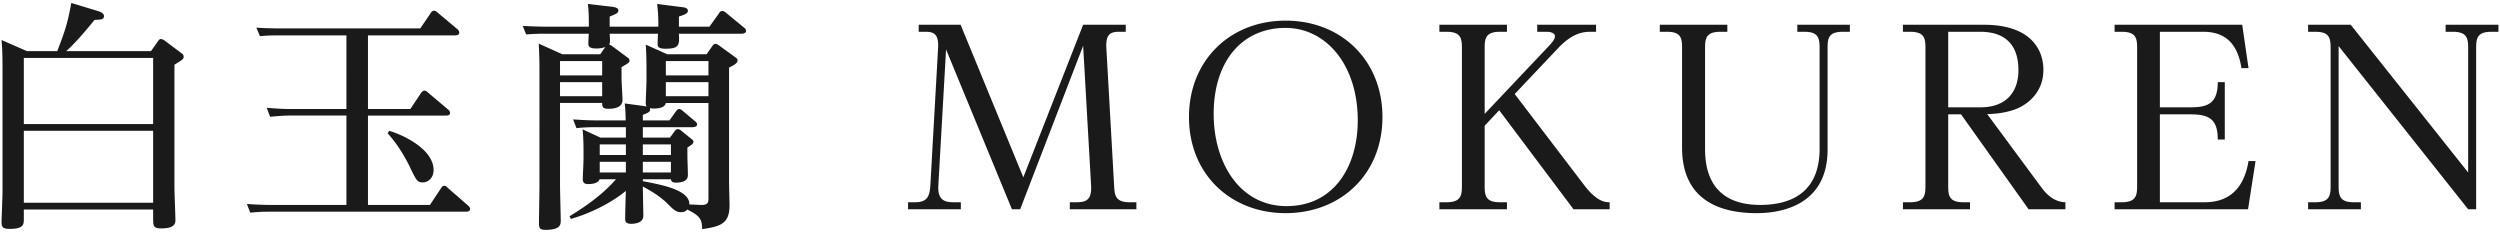 <svg xmlns="http://www.w3.org/2000/svg" width="299" height="28"><path fill-rule="evenodd" fill="#1A1A1A" d="M297.973 3.801c-1.709 0-1.826.782-1.826 1.97v19.258h-.955L279.698 5.51v16.71c0 1.217.145 1.969 1.824 1.969h.84v.84h-6.313v-.84h.869c1.708 0 1.824-.81 1.824-1.969V5.771c0-1.188-.116-1.97-1.824-1.97h-.869v-.84h5.097l14.046 17.666V5.771c0-1.16-.116-1.97-1.825-1.97h-.868v-.84h6.313v.84h-.839zm-45.067 21.228v-.84h.84c1.737 0 1.854-.81 1.854-1.969V5.771c0-1.188-.117-1.97-1.854-1.97h-.84v-.84h15.262l.754 5.184h-.841c-.405-2.461-1.534-4.344-4.575-4.344h-5.185v9.036h3.65c2.085 0 3.272-.464 3.272-3.013h.84v6.864h-.84c0-2.432-1.014-3.011-3.272-3.011h-3.65v10.512h5.359c3.128 0 4.749-1.882 5.242-4.923h.84l-.899 5.763h-15.957zm-18.365-11.352h-1.535v8.543c0 1.187.116 1.969 1.825 1.969h.781v.84h-8.021v-.84h.84c1.737 0 1.853-.81 1.853-1.969V5.771c0-1.188-.116-1.97-1.853-1.97h-.84v-.84h9.673c5.821 0 7.124 3.185 7.124 5.357.029 2.607-1.767 4.2-3.504 4.808-1.304.435-2.375.492-3.215.521l6.487 8.776c.29.376 1.245 1.737 2.867 1.766v.84h-4.402l-8.08-11.352zm6.864-5.3c0-1.854-.608-4.576-4.576-4.576h-3.823v9.036h3.823c3.389 0 4.576-2.114 4.576-4.46zm-22.826-2.606v12.105c0 7.096-6.255 7.616-8.485 7.616-4.373 0-8.92-1.534-8.92-7.847V5.771c0-1.188-.087-1.97-1.824-1.97h-.84v-.84h8.08v.84h-.84c-1.738 0-1.825.84-1.825 1.97v11.815c0 1.68 0 6.922 6.603 6.922 4.026 0 7.096-1.767 7.096-6.719V5.771c0-1.217-.145-1.97-1.825-1.97h-.84v-.84h6.285v.84h-.84c-1.738 0-1.825.81-1.825 1.97zm-39.274 7.414l-1.739 1.853v7.182c0 1.187.117 1.969 1.826 1.969h.839v.84h-8.08v-.84h.84c1.738 0 1.854-.81 1.854-1.969V5.771c0-1.188-.116-1.97-1.854-1.97h-.84v-.84h8.08v.84h-.839c-1.739 0-1.826.84-1.826 1.97v7.847l7.588-8.021c.579-.609.812-.927.812-1.275 0-.405-.609-.521-.956-.521h-1.158v-.84h7.037v.84h-.666c-.869 0-2.172.144-3.911 1.998l-5.154 5.445 8.369 10.976c1.478 1.912 2.462 1.969 2.984 1.969v.84h-4.316l-8.89-11.844zm-25.547 12.307c-6.517 0-11.556-4.604-11.556-11.497 0-6.748 4.895-11.526 11.556-11.526 6.689 0 11.584 4.778 11.584 11.526 0 6.893-5.039 11.497-11.584 11.497zm0-22.155c-5.242 0-8.602 4.026-8.602 10.281 0 5.967 3.186 11.034 8.717 11.034 5.648 0 8.515-4.72 8.515-10.252 0-6.718-3.852-11.063-8.63-11.063zm-25.809 20.852h.724c1.158 0 1.911-.203 1.824-1.969l-.955-16.74-7.53 19.549h-.985l-7.878-19.114-.926 16.305c-.087 1.766.811 1.969 1.853 1.969h.84v.84h-6.313v-.84h.839c1.419 0 1.739-.666 1.826-1.969l.926-16.449c.087-1.507-.347-1.97-1.448-1.97h-.869v-.84h5.011l7.501 18.245 7.153-18.245h5.097v.84h-.84c-1.158 0-1.564.492-1.477 1.97l.927 16.449c.058 1.072.115 1.969 1.824 1.969h.84v.84h-7.964v-.84zM88.643 4.032h-7.444c.058 1.304.087 1.796-1.593 1.796-.869 0-.956-.261-.956-.579 0-.145.03-.985.058-1.217h-5.792c.059.956.059 1.072-.058 1.304.145.028.203.087.348.174l1.795 1.332c.145.087.29.202.29.405 0 .232-.116.29-.956.782v1.332c0 .406.116 2.202.116 2.577 0 .927-.956 1.073-1.709 1.073-.695 0-.723-.29-.723-.696h-5.04v9.934c0 .435.087 3.794.087 4.112 0 .464 0 1.13-1.825 1.13-.666 0-.781-.203-.781-.811 0-.666.058-3.707.058-4.344V8.261c0-1.101-.03-1.998-.087-3.041l2.838 1.274h4.518l.608-.869a3.148 3.148 0 0 1-1.042.174c-.986 0-.986-.348-.986-.609 0-.086.029-.955.059-1.158h-5.213c-.435 0-1.072 0-2.288.087l-.405-1.014c.81.03 1.737.087 2.924.087h4.982c0-.782 0-1.796-.116-2.721l2.954.346c.231.03.695.117.695.435s-.318.435-1.043.725v1.215h5.821v-.521c0-.724-.057-1.447-.144-2.2l2.925.376c.29.029.753.087.753.434 0 .348-.376.463-1.072.696v1.215h3.65l1.158-1.622c.144-.231.261-.259.376-.259.145 0 .29.085.464.231l2.114 1.737c.231.174.261.29.261.406 0 .347-.435.347-.579.347zM72.019 7.305h-5.04v1.709h5.04V7.305zm0 2.519h-5.04v1.681h5.04V9.824zM48.961 19.846c-1.101-2.231-2.26-3.534-2.607-3.91l.203-.29c1.998.608 5.299 2.317 5.299 4.692 0 .955-.666 1.476-1.274 1.476-.666 0-.781-.202-1.621-1.968zm6.661 5.473h-23.43c-.55 0-1.1 0-2.259.116l-.406-1.042c.812.057 1.739.115 2.897.115h9.007V13.821h-6.865c-.405 0-1.042.03-2.258.145l-.406-1.071c.811.057 1.709.144 2.897.144h6.632V4.235h-8.08c-.783 0-1.159 0-2.259.087l-.435-1.013a42.7 42.7 0 0 0 2.925.087h16.682l1.245-1.826c.145-.231.29-.289.406-.289.173 0 .26.087.434.232l2.346 1.969c.145.116.232.261.232.406 0 .347-.377.347-.579.347h-10.34v8.804h5.068l1.275-1.911c.087-.116.231-.29.405-.29.145 0 .29.087.434.232l2.405 2.028c.144.115.231.26.231.405 0 .318-.347.318-.551.318h-9.267v10.687h7.414l1.304-1.969c.116-.174.202-.319.405-.319.144 0 .261.087.434.26l2.433 2.115c.058.057.231.231.231.377 0 .347-.375.347-.607.347zm-34.759-2.925c0 .637.116 3.359.116 3.91 0 .347 0 1.013-1.679 1.013-.985 0-.985-.29-.985-1.332v-.926H2.85v1.1c0 .666 0 1.216-1.68 1.216-.811 0-.984-.202-.984-.811 0-.492.115-2.896.115-3.765V8.29c0-2.086-.058-2.867-.115-3.505l3.041 1.332h3.62C7.773 3.714 8.092 2.758 8.526.354l3.244.985c.26.087.666.261.666.579 0 .406-.319.435-1.129.464-1.13 1.389-2.346 2.808-3.389 3.735h10.137l.84-1.186c.086-.146.202-.261.347-.261.174 0 .405.144.435.174l1.969 1.476c.203.145.318.232.318.464 0 .289-.115.347-1.101.955v14.655zM18.315 6.929H2.85v7.906h15.465V6.929zm0 8.717H2.85v8.601h15.465v-8.601zM71.7 21.438c-.116.463-.84.58-1.333.58-.492 0-.666-.174-.666-.609 0-.377.087-1.94.087-2.288v-1.216c0-.637-.028-1.738-.115-2.433l2.142.985h3.041v-1.245h-3.62c-.81 0-1.506.028-2.288.115l-.405-1.042c1.043.058 1.737.115 2.925.115h3.36c0-.434-.029-1.419-.116-2.027l2.375.318c.115.03.174.03.261.059-.087-.116-.117-.174-.117-.464 0-.405.087-2.229.087-2.635v-1.39c0-.55 0-1.68-.087-2.925l2.578 1.158h4.692l.694-.984c.087-.146.203-.261.377-.261.116 0 .232.058.406.174l1.911 1.389c.203.145.319.204.319.435 0 .348-.608.638-1.014.84v13.698c0 .435.058 2.375.058 2.781 0 2.201-1.101 2.52-3.273 2.838-.029-1.1-.173-1.564-1.795-2.345-.145.202-.376.318-.724.318-.579 0-.898-.29-1.535-.927-.84-.869-1.911-1.535-3.041-2.143 0 .55.057 3.012.057 3.505 0 .781-.839.955-1.447.955-.608 0-.724-.232-.724-.608 0-.521.058-2.867.086-3.331-1.389 1.158-3.735 2.52-6.574 3.359l-.174-.318c1.275-.782 3.766-2.346 5.561-4.431H71.7zM84.732 7.305h-5.097v1.709h5.097V7.305zm0 2.519h-5.097v1.681h5.097V9.824zm-7.848 10.803h3.359v-1.274h-3.359v1.274zm0-2.085h3.359v-1.274h-3.359v1.274zm0-4.142h3.185l.783-1.1c.116-.145.231-.261.377-.261.085 0 .202.029.405.203l1.476 1.245c.174.145.261.232.261.377 0 .319-.348.348-.637.348h-5.85v1.245h3.244l.579-.782c.087-.116.202-.232.348-.232.202 0 .346.116.405.174l1.216.985c.145.116.261.203.261.347 0 .232-.174.348-.724.696v1.013c0 .319.058 1.854.058 2.201 0 .319 0 .985-1.449.985-.492 0-.55-.232-.579-.406h-3.359v.232c2.259.434 5.618 1.043 5.56 2.78l1.304.058c.984.058.984-.348.984-.898V12.315h-5.097c-.115.666-1.216.666-1.419.666-.232 0-.348-.029-.492-.057a.364.364 0 0 1 .029.174c0 .289-.261.405-.869.636v.666zm-2.028 2.868h-3.127v1.274h3.127v-1.274zm0 2.085h-3.127v1.274h3.127v-1.274z"/></svg>